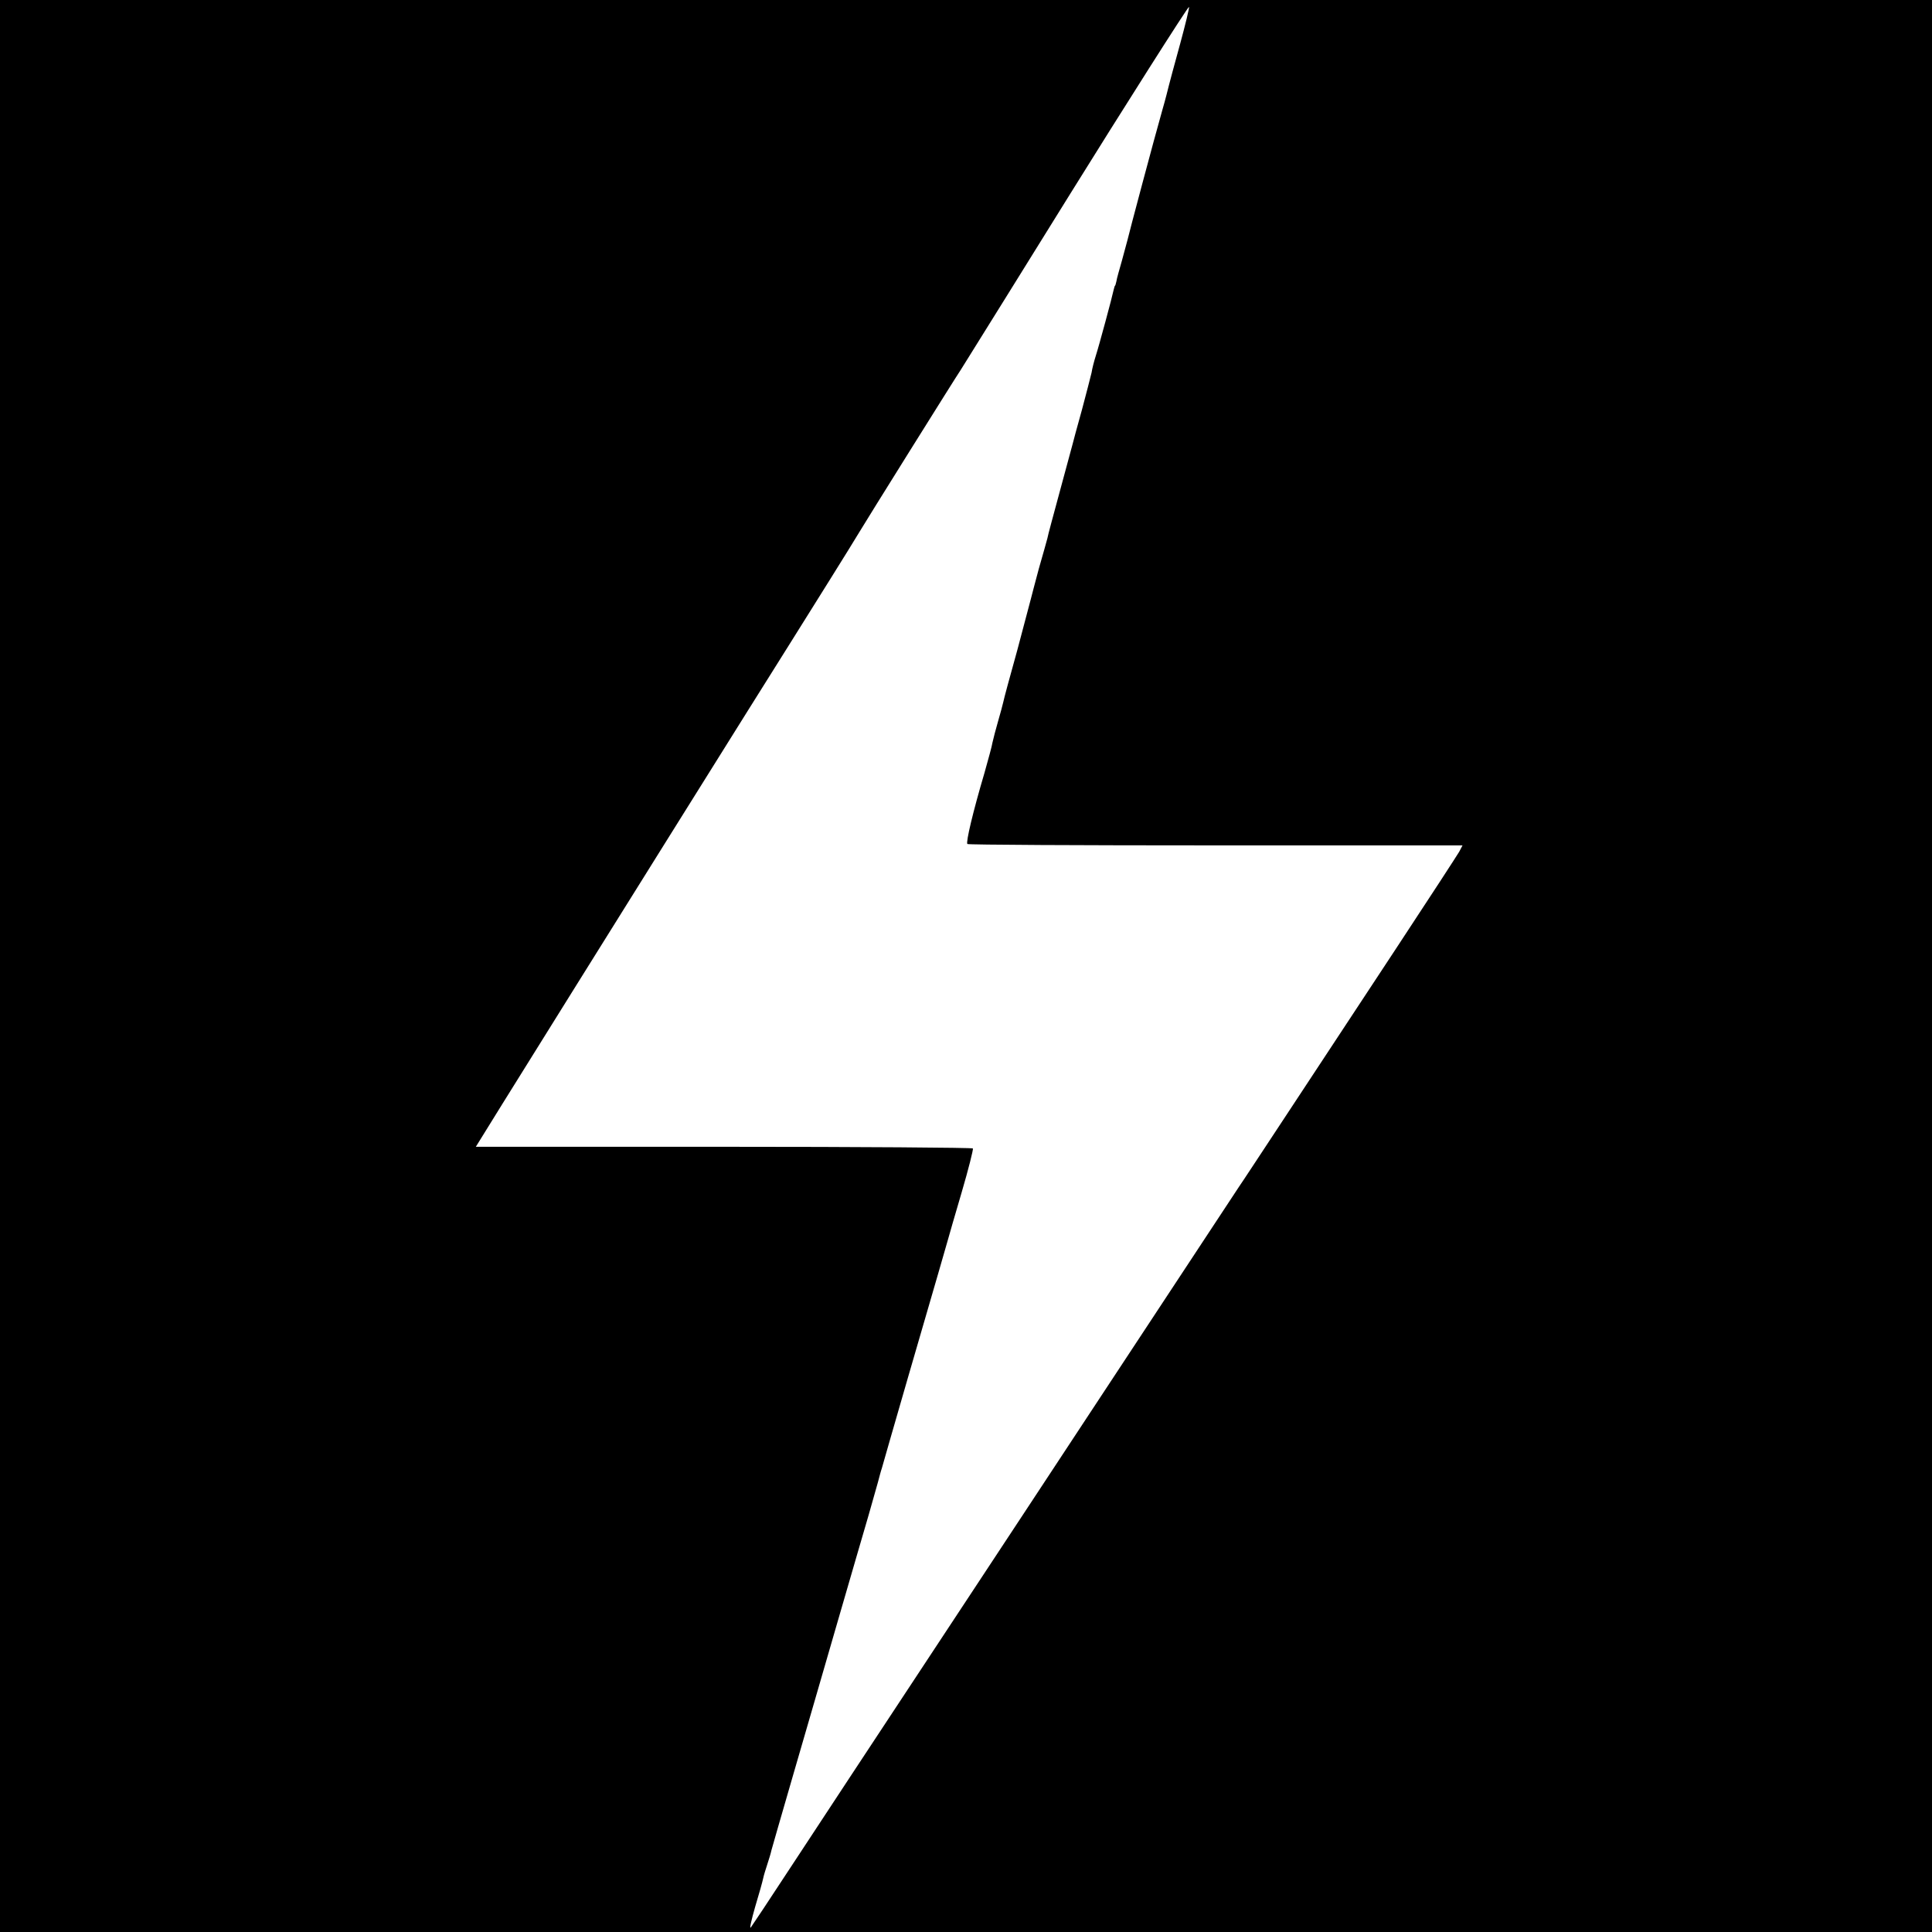 <?xml version="1.0" standalone="no"?>
<!DOCTYPE svg PUBLIC "-//W3C//DTD SVG 20010904//EN"
 "http://www.w3.org/TR/2001/REC-SVG-20010904/DTD/svg10.dtd">
<svg version="1.0" xmlns="http://www.w3.org/2000/svg"
 width="700pt" height="700pt" viewBox="0 0 700 700"
 preserveAspectRatio="xMidYMid meet">
<g transform="translate(0,700) scale(0.1,-0.1)"
fill="#000000" stroke="none">
<path d="M0 3500 l0 -3500 3500 0 3500 0 0 3500 0 3500 -3500 0 -3500 0 0
-3500z m4275 3338 c-20 -73 -38 -139 -40 -148 -2 -8 -12 -49 -24 -90 -28 -98
-122 -451 -126 -470 -2 -8 -11 -41 -20 -74 -9 -32 -19 -66 -20 -75 -2 -9 -4
-16 -5 -16 -1 0 -3 -7 -5 -15 -5 -25 -53 -203 -65 -240 -6 -19 -13 -46 -15
-60 -3 -14 -19 -74 -35 -135 -17 -60 -32 -117 -34 -125 -2 -8 -23 -85 -46
-170 -23 -85 -44 -162 -45 -170 -2 -8 -16 -58 -31 -110 -14 -52 -27 -102 -29
-110 -2 -8 -24 -91 -49 -185 -26 -93 -49 -178 -51 -189 -2 -10 -11 -42 -19
-70 -8 -28 -17 -62 -20 -76 -2 -14 -16 -63 -29 -110 -42 -142 -68 -252 -62
-258 3 -3 408 -5 900 -5 l894 0 -12 -23 c-7 -12 -109 -169 -227 -348 -118
-180 -293 -444 -388 -589 -95 -144 -177 -269 -183 -277 -15 -23 -313 -475
-562 -853 -122 -185 -298 -453 -392 -595 -433 -656 -541 -821 -670 -1017 -76
-116 -141 -214 -145 -219 -5 -4 3 29 16 75 14 46 27 93 29 103 2 10 9 33 15
51 6 18 13 41 15 51 3 10 38 134 79 274 41 140 113 390 161 555 48 165 98 338
112 385 13 47 29 101 34 120 5 19 11 42 14 50 2 8 45 157 95 330 105 360 139
479 145 500 2 8 24 84 49 169 25 85 43 157 41 160 -2 3 -408 6 -902 6 l-899 0
96 155 c253 407 989 1585 1040 1665 76 121 231 369 251 403 18 31 354 569 370
592 7 11 299 480 398 640 184 296 426 678 429 675 2 -2 -13 -63 -33 -137z"/>
</g>
</svg>
